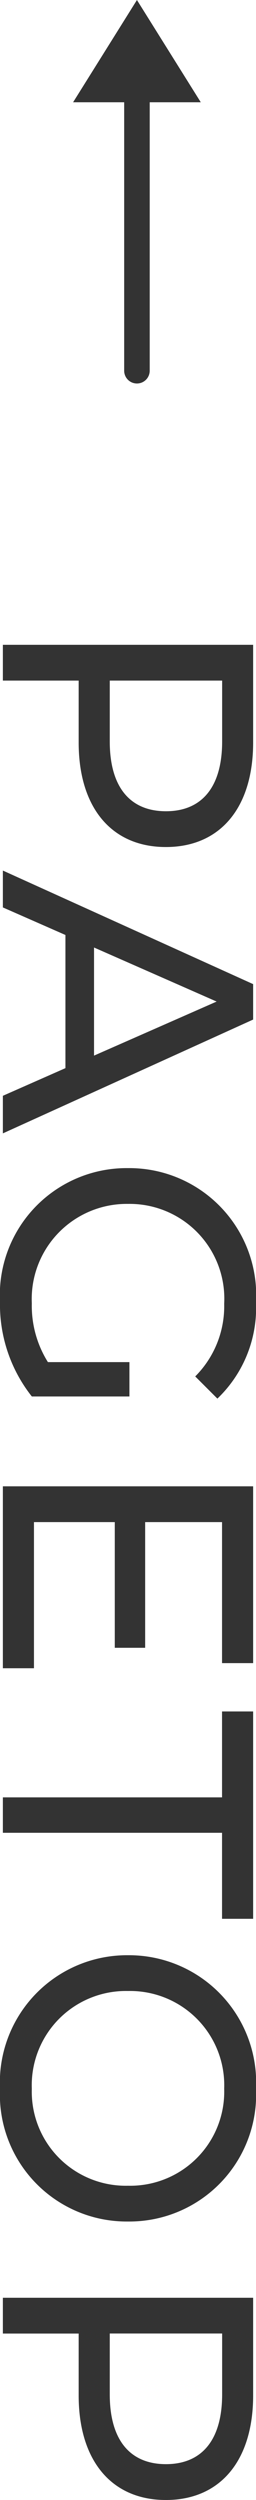 <svg xmlns="http://www.w3.org/2000/svg" width="10.024" height="97.782" viewBox="0 0 10.024 97.782">
  <g id="グループ_10530" data-name="グループ 10530" transform="translate(13692.112 -4618.25)">
    <g id="グループ_10529" data-name="グループ 10529">
      <g id="_" data-name="&gt;" transform="translate(-16228.25 4764.75) rotate(-90)">
        <path id="パス_2539" data-name="パス 2539" d="M12,.5H0A.5.5,0,0,1-.5,0,.5.5,0,0,1,0-.5H12a.5.5,0,0,1,.5.5A.5.5,0,0,1,12,.5Z" transform="translate(132 2541.5)" fill="#333"/>
        <path id="多角形_4" data-name="多角形 4" d="M2.5,0,5,4H0Z" transform="translate(146.5 2539) rotate(90)" fill="#333"/>
      </g>
    </g>
    <path id="パス_95588" data-name="パス 95588" d="M5.292-9.8H1.47V0h1.4V-2.968H5.292c2.548,0,4.088-1.288,4.088-3.416S7.84-9.8,5.292-9.8ZM5.25-4.186H2.87v-4.4H5.25c1.792,0,2.73.8,2.73,2.2S7.042-4.186,5.25-4.186ZM19.11,0h1.47L16.128-9.8H14.742L10.3,0h1.442l1.078-2.45h5.208Zm-5.8-3.57,2.114-4.8,2.114,4.8ZM29.526-1.764a4.147,4.147,0,0,1-2.3.63A3.721,3.721,0,0,1,23.338-4.9a3.708,3.708,0,0,1,3.906-3.766,3.885,3.885,0,0,1,2.842,1.134l.868-.868a4.912,4.912,0,0,0-3.766-1.512A4.972,4.972,0,0,0,21.938-4.9,4.965,4.965,0,0,0,27.16.112a5.792,5.792,0,0,0,3.71-1.246V-4.956H29.526Zm6.258.546V-4.382H40.7v-1.19H35.784v-3.01H41.3V-9.8H34.384V0H41.5V-1.218ZM46.55,0h1.386V-8.582H51.3V-9.8H43.19v1.218h3.36Zm11.4.112A4.965,4.965,0,0,0,63.14-4.9a4.965,4.965,0,0,0-5.194-5.012A4.981,4.981,0,0,0,52.724-4.9,4.981,4.981,0,0,0,57.946.112Zm0-1.246A3.686,3.686,0,0,1,54.124-4.9a3.686,3.686,0,0,1,3.822-3.766A3.679,3.679,0,0,1,61.74-4.9,3.679,3.679,0,0,1,57.946-1.134Zm12-8.666H66.122V0h1.4V-2.968h2.422c2.548,0,4.088-1.288,4.088-3.416S72.492-9.8,69.944-9.8ZM69.9-4.186h-2.38v-4.4H69.9c1.792,0,2.73.8,2.73,2.2S71.694-4.186,69.9-4.186Z" transform="translate(-13692 4642) rotate(90)" fill="#333"/>
  </g>
</svg>
